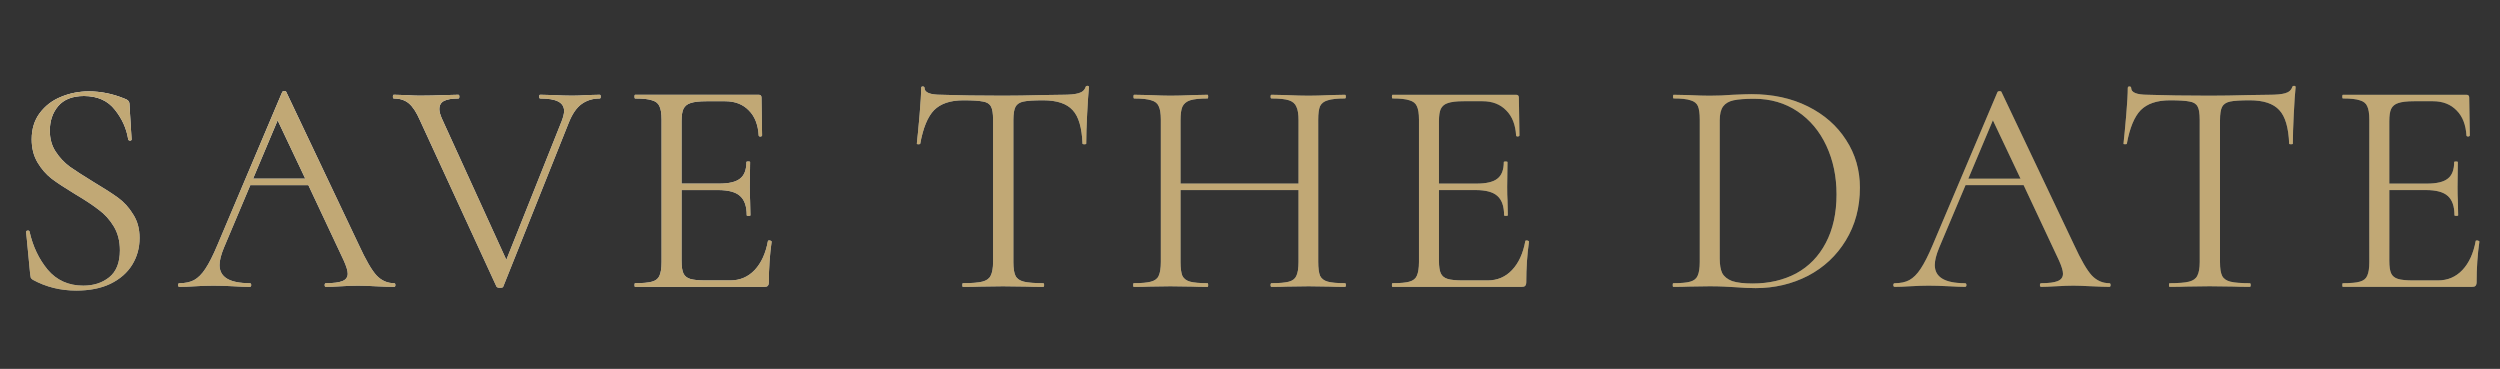 <?xml version="1.0" encoding="UTF-8"?> <svg xmlns="http://www.w3.org/2000/svg" width="122" height="18" viewBox="0 0 122 18" fill="none"><rect x="0" y="0" width="122" height="18" fill="#333333" stroke="none"/> <path d="M2.431 6.38C2.431 6.77 2.526 7.11 2.716 7.4C2.906 7.69 3.136 7.935 3.406 8.135C3.676 8.325 4.056 8.57 4.546 8.87C5.066 9.18 5.471 9.44 5.761 9.65C6.051 9.86 6.296 10.13 6.496 10.46C6.706 10.78 6.811 11.165 6.811 11.615C6.811 12.095 6.691 12.53 6.451 12.92C6.211 13.31 5.856 13.62 5.386 13.85C4.926 14.07 4.371 14.18 3.721 14.18C2.951 14.18 2.246 14.005 1.606 13.655C1.556 13.625 1.521 13.59 1.501 13.55C1.491 13.51 1.481 13.45 1.471 13.37L1.276 11.33C1.266 11.29 1.286 11.265 1.336 11.255C1.396 11.245 1.431 11.26 1.441 11.3C1.601 12.02 1.896 12.64 2.326 13.16C2.766 13.68 3.346 13.94 4.066 13.94C4.566 13.94 4.986 13.805 5.326 13.535C5.676 13.255 5.851 12.815 5.851 12.215C5.851 11.765 5.751 11.375 5.551 11.045C5.351 10.715 5.106 10.445 4.816 10.235C4.536 10.015 4.151 9.76 3.661 9.47C3.181 9.18 2.801 8.93 2.521 8.72C2.251 8.51 2.021 8.245 1.831 7.925C1.641 7.605 1.546 7.23 1.546 6.8C1.546 6.3 1.676 5.875 1.936 5.525C2.206 5.165 2.551 4.9 2.971 4.73C3.401 4.55 3.856 4.46 4.336 4.46C4.926 4.46 5.511 4.58 6.091 4.82C6.241 4.87 6.316 4.955 6.316 5.075L6.421 6.8C6.421 6.84 6.396 6.86 6.346 6.86C6.296 6.86 6.266 6.84 6.256 6.8C6.176 6.28 5.961 5.8 5.611 5.36C5.261 4.91 4.756 4.685 4.096 4.685C3.536 4.685 3.116 4.85 2.836 5.18C2.566 5.5 2.431 5.9 2.431 6.38ZM19.234 13.82C19.274 13.82 19.294 13.85 19.294 13.91C19.294 13.97 19.274 14 19.234 14C19.044 14 18.749 13.99 18.349 13.97C17.949 13.95 17.659 13.94 17.479 13.94C17.259 13.94 16.979 13.95 16.639 13.97C16.319 13.99 16.074 14 15.904 14C15.864 14 15.844 13.97 15.844 13.91C15.844 13.85 15.864 13.82 15.904 13.82C16.274 13.82 16.544 13.785 16.714 13.715C16.884 13.645 16.969 13.525 16.969 13.355C16.969 13.215 16.904 13 16.774 12.71L15.049 9.035H12.214L10.924 12.095C10.784 12.435 10.714 12.715 10.714 12.935C10.714 13.525 11.204 13.82 12.184 13.82C12.234 13.82 12.259 13.85 12.259 13.91C12.259 13.97 12.234 14 12.184 14C12.004 14 11.744 13.99 11.404 13.97C11.024 13.95 10.694 13.94 10.414 13.94C10.154 13.94 9.854 13.95 9.514 13.97C9.214 13.99 8.964 14 8.764 14C8.714 14 8.689 13.97 8.689 13.91C8.689 13.85 8.714 13.82 8.764 13.82C9.044 13.82 9.279 13.77 9.469 13.67C9.669 13.56 9.854 13.375 10.024 13.115C10.204 12.845 10.399 12.46 10.609 11.96L13.774 4.49C13.794 4.46 13.829 4.445 13.879 4.445C13.929 4.445 13.959 4.46 13.969 4.49L17.509 11.945C17.849 12.685 18.139 13.185 18.379 13.445C18.619 13.695 18.904 13.82 19.234 13.82ZM12.349 8.72H14.899L13.549 5.87L12.349 8.72ZM29.269 4.625C29.299 4.625 29.314 4.655 29.314 4.715C29.314 4.775 29.299 4.805 29.269 4.805C28.929 4.805 28.634 4.895 28.384 5.075C28.134 5.255 27.924 5.56 27.754 5.99L24.559 13.985C24.549 14.025 24.494 14.045 24.394 14.045C24.314 14.045 24.259 14.025 24.229 13.985L20.494 5.87C20.324 5.48 20.144 5.205 19.954 5.045C19.764 4.885 19.519 4.805 19.219 4.805C19.189 4.805 19.174 4.775 19.174 4.715C19.174 4.655 19.189 4.625 19.219 4.625L19.789 4.64C20.069 4.66 20.294 4.67 20.464 4.67C20.864 4.67 21.294 4.66 21.754 4.64L22.369 4.625C22.399 4.625 22.414 4.655 22.414 4.715C22.414 4.775 22.399 4.805 22.369 4.805C22.059 4.805 21.824 4.845 21.664 4.925C21.514 5.005 21.439 5.14 21.439 5.33C21.439 5.45 21.484 5.61 21.574 5.81L24.709 12.68L27.409 5.915C27.489 5.705 27.529 5.54 27.529 5.42C27.529 5.21 27.434 5.055 27.244 4.955C27.054 4.855 26.759 4.805 26.359 4.805C26.329 4.805 26.314 4.775 26.314 4.715C26.314 4.655 26.329 4.625 26.359 4.625L27.004 4.64C27.344 4.66 27.654 4.67 27.934 4.67C28.144 4.67 28.379 4.66 28.639 4.64L29.269 4.625ZM37.475 11.765C37.475 11.745 37.495 11.735 37.535 11.735C37.565 11.735 37.59 11.74 37.61 11.75C37.64 11.76 37.655 11.775 37.655 11.795C37.565 12.425 37.52 13.085 37.52 13.775C37.52 13.855 37.5 13.915 37.46 13.955C37.43 13.985 37.37 14 37.28 14H30.995C30.975 14 30.965 13.97 30.965 13.91C30.965 13.85 30.975 13.82 30.995 13.82C31.375 13.82 31.65 13.795 31.82 13.745C32 13.695 32.12 13.6 32.18 13.46C32.25 13.31 32.285 13.085 32.285 12.785V5.84C32.285 5.54 32.25 5.32 32.18 5.18C32.12 5.04 32 4.945 31.82 4.895C31.65 4.835 31.375 4.805 30.995 4.805C30.975 4.805 30.965 4.775 30.965 4.715C30.965 4.655 30.975 4.625 30.995 4.625H37.025C37.115 4.625 37.16 4.67 37.16 4.76L37.19 6.605C37.19 6.635 37.165 6.655 37.115 6.665C37.065 6.665 37.035 6.65 37.025 6.62C36.995 6.09 36.835 5.68 36.545 5.39C36.255 5.09 35.87 4.94 35.39 4.94H34.475C34.125 4.94 33.865 4.97 33.695 5.03C33.535 5.08 33.42 5.175 33.35 5.315C33.29 5.445 33.26 5.645 33.26 5.915V8.96H35.09C35.57 8.96 35.91 8.88 36.11 8.72C36.32 8.56 36.425 8.29 36.425 7.91C36.425 7.89 36.455 7.88 36.515 7.88C36.575 7.88 36.605 7.89 36.605 7.91L36.59 9.125C36.59 9.415 36.595 9.635 36.605 9.785L36.62 10.505C36.62 10.525 36.59 10.535 36.53 10.535C36.47 10.535 36.44 10.525 36.44 10.505C36.44 10.065 36.33 9.75 36.11 9.56C35.9 9.37 35.545 9.275 35.045 9.275H33.26V12.725C33.26 13.005 33.29 13.21 33.35 13.34C33.41 13.47 33.52 13.56 33.68 13.61C33.84 13.66 34.09 13.685 34.43 13.685H35.63C36.11 13.685 36.51 13.515 36.83 13.175C37.15 12.835 37.365 12.365 37.475 11.765ZM47.007 4.895C46.377 4.895 45.902 5.055 45.582 5.375C45.272 5.695 45.047 6.24 44.907 7.01C44.907 7.03 44.877 7.04 44.817 7.04C44.767 7.04 44.742 7.03 44.742 7.01C44.782 6.65 44.827 6.18 44.877 5.6C44.927 5.02 44.952 4.585 44.952 4.295C44.952 4.245 44.977 4.22 45.027 4.22C45.087 4.22 45.117 4.245 45.117 4.295C45.117 4.515 45.387 4.625 45.927 4.625C46.777 4.655 47.782 4.67 48.942 4.67C49.532 4.67 50.157 4.66 50.817 4.64L51.837 4.625C52.197 4.625 52.462 4.6 52.632 4.55C52.812 4.5 52.927 4.4 52.977 4.25C52.987 4.21 53.017 4.19 53.067 4.19C53.117 4.19 53.142 4.21 53.142 4.25C53.112 4.54 53.082 4.98 53.052 5.57C53.022 6.16 53.007 6.64 53.007 7.01C53.007 7.03 52.977 7.04 52.917 7.04C52.857 7.04 52.827 7.03 52.827 7.01C52.797 6.23 52.637 5.685 52.347 5.375C52.057 5.055 51.577 4.895 50.907 4.895C50.457 4.895 50.137 4.915 49.947 4.955C49.757 4.995 49.627 5.08 49.557 5.21C49.487 5.34 49.452 5.56 49.452 5.87V12.785C49.452 13.095 49.487 13.32 49.557 13.46C49.627 13.6 49.762 13.695 49.962 13.745C50.162 13.795 50.477 13.82 50.907 13.82C50.937 13.82 50.952 13.85 50.952 13.91C50.952 13.97 50.937 14 50.907 14C50.577 14 50.312 13.995 50.112 13.985L48.942 13.97L47.817 13.985C47.617 13.995 47.342 14 46.992 14C46.972 14 46.962 13.97 46.962 13.91C46.962 13.85 46.972 13.82 46.992 13.82C47.422 13.82 47.737 13.795 47.937 13.745C48.137 13.695 48.272 13.6 48.342 13.46C48.422 13.31 48.462 13.085 48.462 12.785V5.84C48.462 5.53 48.427 5.315 48.357 5.195C48.287 5.065 48.157 4.985 47.967 4.955C47.777 4.915 47.457 4.895 47.007 4.895ZM65.634 13.82C65.664 13.82 65.679 13.85 65.679 13.91C65.679 13.97 65.664 14 65.634 14C65.324 14 65.079 13.995 64.899 13.985L63.864 13.97L62.769 13.985C62.589 13.995 62.349 14 62.049 14C62.019 14 62.004 13.97 62.004 13.91C62.004 13.85 62.019 13.82 62.049 13.82C62.439 13.82 62.724 13.795 62.904 13.745C63.084 13.695 63.204 13.6 63.264 13.46C63.334 13.31 63.369 13.085 63.369 12.785V9.275H57.609V12.785C57.609 13.085 57.639 13.31 57.699 13.46C57.769 13.6 57.894 13.695 58.074 13.745C58.254 13.795 58.539 13.82 58.929 13.82C58.949 13.82 58.959 13.85 58.959 13.91C58.959 13.97 58.949 14 58.929 14C58.619 14 58.374 13.995 58.194 13.985L57.114 13.97L56.079 13.985C55.899 13.995 55.649 14 55.329 14C55.309 14 55.299 13.97 55.299 13.91C55.299 13.85 55.309 13.82 55.329 13.82C55.709 13.82 55.989 13.795 56.169 13.745C56.359 13.695 56.484 13.6 56.544 13.46C56.614 13.31 56.649 13.085 56.649 12.785V5.84C56.649 5.54 56.614 5.32 56.544 5.18C56.484 5.04 56.364 4.945 56.184 4.895C56.004 4.835 55.724 4.805 55.344 4.805C55.324 4.805 55.314 4.775 55.314 4.715C55.314 4.655 55.324 4.625 55.344 4.625L56.109 4.64C56.529 4.66 56.864 4.67 57.114 4.67C57.404 4.67 57.769 4.66 58.209 4.64L58.929 4.625C58.949 4.625 58.959 4.655 58.959 4.715C58.959 4.775 58.949 4.805 58.929 4.805C58.549 4.805 58.264 4.835 58.074 4.895C57.894 4.955 57.769 5.06 57.699 5.21C57.639 5.35 57.609 5.57 57.609 5.87V8.96H63.369V5.87C63.369 5.57 63.334 5.35 63.264 5.21C63.204 5.06 63.084 4.955 62.904 4.895C62.724 4.835 62.439 4.805 62.049 4.805C62.019 4.805 62.004 4.775 62.004 4.715C62.004 4.655 62.019 4.625 62.049 4.625L62.769 4.64C63.209 4.66 63.574 4.67 63.864 4.67C64.134 4.67 64.479 4.66 64.899 4.64L65.634 4.625C65.664 4.625 65.679 4.655 65.679 4.715C65.679 4.775 65.664 4.805 65.634 4.805C65.254 4.805 64.974 4.835 64.794 4.895C64.614 4.945 64.489 5.04 64.419 5.18C64.359 5.32 64.329 5.54 64.329 5.84V12.785C64.329 13.085 64.359 13.31 64.419 13.46C64.489 13.6 64.614 13.695 64.794 13.745C64.974 13.795 65.254 13.82 65.634 13.82ZM74.436 11.765C74.436 11.745 74.456 11.735 74.496 11.735C74.525 11.735 74.55 11.74 74.57 11.75C74.6 11.76 74.615 11.775 74.615 11.795C74.525 12.425 74.481 13.085 74.481 13.775C74.481 13.855 74.46 13.915 74.421 13.955C74.391 13.985 74.331 14 74.24 14H67.956C67.936 14 67.925 13.97 67.925 13.91C67.925 13.85 67.936 13.82 67.956 13.82C68.335 13.82 68.611 13.795 68.781 13.745C68.96 13.695 69.081 13.6 69.141 13.46C69.21 13.31 69.246 13.085 69.246 12.785V5.84C69.246 5.54 69.21 5.32 69.141 5.18C69.081 5.04 68.96 4.945 68.781 4.895C68.611 4.835 68.335 4.805 67.956 4.805C67.936 4.805 67.925 4.775 67.925 4.715C67.925 4.655 67.936 4.625 67.956 4.625H73.986C74.076 4.625 74.121 4.67 74.121 4.76L74.15 6.605C74.15 6.635 74.126 6.655 74.076 6.665C74.025 6.665 73.996 6.65 73.986 6.62C73.956 6.09 73.796 5.68 73.505 5.39C73.216 5.09 72.831 4.94 72.35 4.94H71.436C71.085 4.94 70.826 4.97 70.656 5.03C70.496 5.08 70.38 5.175 70.311 5.315C70.251 5.445 70.221 5.645 70.221 5.915V8.96H72.05C72.531 8.96 72.871 8.88 73.07 8.72C73.281 8.56 73.385 8.29 73.385 7.91C73.385 7.89 73.415 7.88 73.475 7.88C73.535 7.88 73.566 7.89 73.566 7.91L73.55 9.125C73.55 9.415 73.555 9.635 73.566 9.785L73.581 10.505C73.581 10.525 73.55 10.535 73.49 10.535C73.43 10.535 73.4 10.525 73.4 10.505C73.4 10.065 73.29 9.75 73.07 9.56C72.861 9.37 72.505 9.275 72.005 9.275H70.221V12.725C70.221 13.005 70.251 13.21 70.311 13.34C70.371 13.47 70.481 13.56 70.641 13.61C70.8 13.66 71.05 13.685 71.391 13.685H72.591C73.07 13.685 73.471 13.515 73.79 13.175C74.111 12.835 74.326 12.365 74.436 11.765ZM85.678 14.06C85.388 14.06 85.053 14.045 84.673 14.015C84.533 14.005 84.353 13.995 84.133 13.985C83.923 13.975 83.688 13.97 83.428 13.97L82.408 13.985C82.228 13.995 81.978 14 81.658 14C81.638 14 81.628 13.97 81.628 13.91C81.628 13.85 81.638 13.82 81.658 13.82C82.038 13.82 82.313 13.795 82.483 13.745C82.663 13.695 82.783 13.6 82.843 13.46C82.913 13.31 82.948 13.085 82.948 12.785V5.84C82.948 5.54 82.918 5.32 82.858 5.18C82.798 5.04 82.678 4.945 82.498 4.895C82.328 4.835 82.053 4.805 81.673 4.805C81.653 4.805 81.643 4.775 81.643 4.715C81.643 4.655 81.653 4.625 81.673 4.625L82.423 4.64C82.843 4.66 83.178 4.67 83.428 4.67C83.808 4.67 84.183 4.655 84.553 4.625C84.993 4.605 85.298 4.595 85.468 4.595C86.508 4.595 87.428 4.795 88.228 5.195C89.028 5.595 89.648 6.14 90.088 6.83C90.538 7.52 90.763 8.295 90.763 9.155C90.763 10.125 90.533 10.985 90.073 11.735C89.623 12.475 89.008 13.05 88.228 13.46C87.448 13.86 86.598 14.06 85.678 14.06ZM85.528 13.835C86.328 13.835 87.038 13.67 87.658 13.34C88.278 13 88.758 12.505 89.098 11.855C89.448 11.195 89.623 10.405 89.623 9.485C89.623 8.615 89.458 7.825 89.128 7.115C88.798 6.405 88.328 5.845 87.718 5.435C87.108 5.025 86.403 4.82 85.603 4.82C85.173 4.82 84.838 4.845 84.598 4.895C84.368 4.945 84.198 5.045 84.088 5.195C83.978 5.345 83.923 5.57 83.923 5.87V12.62C83.923 12.92 83.963 13.155 84.043 13.325C84.133 13.495 84.293 13.625 84.523 13.715C84.763 13.795 85.098 13.835 85.528 13.835ZM102.938 13.82C102.978 13.82 102.998 13.85 102.998 13.91C102.998 13.97 102.978 14 102.938 14C102.748 14 102.453 13.99 102.053 13.97C101.653 13.95 101.363 13.94 101.183 13.94C100.963 13.94 100.683 13.95 100.343 13.97C100.023 13.99 99.778 14 99.608 14C99.568 14 99.548 13.97 99.548 13.91C99.548 13.85 99.568 13.82 99.608 13.82C99.978 13.82 100.248 13.785 100.418 13.715C100.588 13.645 100.673 13.525 100.673 13.355C100.673 13.215 100.608 13 100.478 12.71L98.753 9.035H95.918L94.628 12.095C94.488 12.435 94.418 12.715 94.418 12.935C94.418 13.525 94.908 13.82 95.888 13.82C95.938 13.82 95.963 13.85 95.963 13.91C95.963 13.97 95.938 14 95.888 14C95.708 14 95.448 13.99 95.108 13.97C94.728 13.95 94.398 13.94 94.118 13.94C93.858 13.94 93.558 13.95 93.218 13.97C92.918 13.99 92.668 14 92.468 14C92.418 14 92.393 13.97 92.393 13.91C92.393 13.85 92.418 13.82 92.468 13.82C92.748 13.82 92.983 13.77 93.173 13.67C93.373 13.56 93.558 13.375 93.728 13.115C93.908 12.845 94.103 12.46 94.313 11.96L97.478 4.49C97.498 4.46 97.533 4.445 97.583 4.445C97.633 4.445 97.663 4.46 97.673 4.49L101.213 11.945C101.553 12.685 101.843 13.185 102.083 13.445C102.323 13.695 102.608 13.82 102.938 13.82ZM96.053 8.72H98.603L97.253 5.87L96.053 8.72ZM105.891 4.895C105.261 4.895 104.786 5.055 104.466 5.375C104.156 5.695 103.931 6.24 103.791 7.01C103.791 7.03 103.761 7.04 103.701 7.04C103.651 7.04 103.626 7.03 103.626 7.01C103.666 6.65 103.711 6.18 103.761 5.6C103.811 5.02 103.836 4.585 103.836 4.295C103.836 4.245 103.861 4.22 103.911 4.22C103.971 4.22 104.001 4.245 104.001 4.295C104.001 4.515 104.271 4.625 104.811 4.625C105.661 4.655 106.666 4.67 107.826 4.67C108.416 4.67 109.041 4.66 109.701 4.64L110.721 4.625C111.081 4.625 111.346 4.6 111.516 4.55C111.696 4.5 111.811 4.4 111.861 4.25C111.871 4.21 111.901 4.19 111.951 4.19C112.001 4.19 112.026 4.21 112.026 4.25C111.996 4.54 111.966 4.98 111.936 5.57C111.906 6.16 111.891 6.64 111.891 7.01C111.891 7.03 111.861 7.04 111.801 7.04C111.741 7.04 111.711 7.03 111.711 7.01C111.681 6.23 111.521 5.685 111.231 5.375C110.941 5.055 110.461 4.895 109.791 4.895C109.341 4.895 109.021 4.915 108.831 4.955C108.641 4.995 108.511 5.08 108.441 5.21C108.371 5.34 108.336 5.56 108.336 5.87V12.785C108.336 13.095 108.371 13.32 108.441 13.46C108.511 13.6 108.646 13.695 108.846 13.745C109.046 13.795 109.361 13.82 109.791 13.82C109.821 13.82 109.836 13.85 109.836 13.91C109.836 13.97 109.821 14 109.791 14C109.461 14 109.196 13.995 108.996 13.985L107.826 13.97L106.701 13.985C106.501 13.995 106.226 14 105.876 14C105.856 14 105.846 13.97 105.846 13.91C105.846 13.85 105.856 13.82 105.876 13.82C106.306 13.82 106.621 13.795 106.821 13.745C107.021 13.695 107.156 13.6 107.226 13.46C107.306 13.31 107.346 13.085 107.346 12.785V5.84C107.346 5.53 107.311 5.315 107.241 5.195C107.171 5.065 107.041 4.985 106.851 4.955C106.661 4.915 106.341 4.895 105.891 4.895ZM120.813 11.765C120.813 11.745 120.833 11.735 120.873 11.735C120.903 11.735 120.928 11.74 120.948 11.75C120.978 11.76 120.993 11.775 120.993 11.795C120.903 12.425 120.858 13.085 120.858 13.775C120.858 13.855 120.838 13.915 120.798 13.955C120.768 13.985 120.708 14 120.618 14H114.333C114.313 14 114.303 13.97 114.303 13.91C114.303 13.85 114.313 13.82 114.333 13.82C114.713 13.82 114.988 13.795 115.158 13.745C115.338 13.695 115.458 13.6 115.518 13.46C115.588 13.31 115.623 13.085 115.623 12.785V5.84C115.623 5.54 115.588 5.32 115.518 5.18C115.458 5.04 115.338 4.945 115.158 4.895C114.988 4.835 114.713 4.805 114.333 4.805C114.313 4.805 114.303 4.775 114.303 4.715C114.303 4.655 114.313 4.625 114.333 4.625H120.363C120.453 4.625 120.498 4.67 120.498 4.76L120.528 6.605C120.528 6.635 120.503 6.655 120.453 6.665C120.403 6.665 120.373 6.65 120.363 6.62C120.333 6.09 120.173 5.68 119.883 5.39C119.593 5.09 119.208 4.94 118.728 4.94H117.813C117.463 4.94 117.203 4.97 117.033 5.03C116.873 5.08 116.758 5.175 116.688 5.315C116.628 5.445 116.598 5.645 116.598 5.915V8.96H118.428C118.908 8.96 119.248 8.88 119.448 8.72C119.658 8.56 119.763 8.29 119.763 7.91C119.763 7.89 119.793 7.88 119.853 7.88C119.913 7.88 119.943 7.89 119.943 7.91L119.928 9.125C119.928 9.415 119.933 9.635 119.943 9.785L119.958 10.505C119.958 10.525 119.928 10.535 119.868 10.535C119.808 10.535 119.778 10.525 119.778 10.505C119.778 10.065 119.668 9.75 119.448 9.56C119.238 9.37 118.883 9.275 118.383 9.275H116.598V12.725C116.598 13.005 116.628 13.21 116.688 13.34C116.748 13.47 116.858 13.56 117.018 13.61C117.178 13.66 117.428 13.685 117.768 13.685H118.968C119.448 13.685 119.848 13.515 120.168 13.175C120.488 12.835 120.703 12.365 120.813 11.765Z" fill="url(#paint0_linear_425_352)"></path> <path d="M2.431 6.38C2.431 6.77 2.526 7.11 2.716 7.4C2.906 7.69 3.136 7.935 3.406 8.135C3.676 8.325 4.056 8.57 4.546 8.87C5.066 9.18 5.471 9.44 5.761 9.65C6.051 9.86 6.296 10.13 6.496 10.46C6.706 10.78 6.811 11.165 6.811 11.615C6.811 12.095 6.691 12.53 6.451 12.92C6.211 13.31 5.856 13.62 5.386 13.85C4.926 14.07 4.371 14.18 3.721 14.18C2.951 14.18 2.246 14.005 1.606 13.655C1.556 13.625 1.521 13.59 1.501 13.55C1.491 13.51 1.481 13.45 1.471 13.37L1.276 11.33C1.266 11.29 1.286 11.265 1.336 11.255C1.396 11.245 1.431 11.26 1.441 11.3C1.601 12.02 1.896 12.64 2.326 13.16C2.766 13.68 3.346 13.94 4.066 13.94C4.566 13.94 4.986 13.805 5.326 13.535C5.676 13.255 5.851 12.815 5.851 12.215C5.851 11.765 5.751 11.375 5.551 11.045C5.351 10.715 5.106 10.445 4.816 10.235C4.536 10.015 4.151 9.76 3.661 9.47C3.181 9.18 2.801 8.93 2.521 8.72C2.251 8.51 2.021 8.245 1.831 7.925C1.641 7.605 1.546 7.23 1.546 6.8C1.546 6.3 1.676 5.875 1.936 5.525C2.206 5.165 2.551 4.9 2.971 4.73C3.401 4.55 3.856 4.46 4.336 4.46C4.926 4.46 5.511 4.58 6.091 4.82C6.241 4.87 6.316 4.955 6.316 5.075L6.421 6.8C6.421 6.84 6.396 6.86 6.346 6.86C6.296 6.86 6.266 6.84 6.256 6.8C6.176 6.28 5.961 5.8 5.611 5.36C5.261 4.91 4.756 4.685 4.096 4.685C3.536 4.685 3.116 4.85 2.836 5.18C2.566 5.5 2.431 5.9 2.431 6.38ZM19.234 13.82C19.274 13.82 19.294 13.85 19.294 13.91C19.294 13.97 19.274 14 19.234 14C19.044 14 18.749 13.99 18.349 13.97C17.949 13.95 17.659 13.94 17.479 13.94C17.259 13.94 16.979 13.95 16.639 13.97C16.319 13.99 16.074 14 15.904 14C15.864 14 15.844 13.97 15.844 13.91C15.844 13.85 15.864 13.82 15.904 13.82C16.274 13.82 16.544 13.785 16.714 13.715C16.884 13.645 16.969 13.525 16.969 13.355C16.969 13.215 16.904 13 16.774 12.71L15.049 9.035H12.214L10.924 12.095C10.784 12.435 10.714 12.715 10.714 12.935C10.714 13.525 11.204 13.82 12.184 13.82C12.234 13.82 12.259 13.85 12.259 13.91C12.259 13.97 12.234 14 12.184 14C12.004 14 11.744 13.99 11.404 13.97C11.024 13.95 10.694 13.94 10.414 13.94C10.154 13.94 9.854 13.95 9.514 13.97C9.214 13.99 8.964 14 8.764 14C8.714 14 8.689 13.97 8.689 13.91C8.689 13.85 8.714 13.82 8.764 13.82C9.044 13.82 9.279 13.77 9.469 13.67C9.669 13.56 9.854 13.375 10.024 13.115C10.204 12.845 10.399 12.46 10.609 11.96L13.774 4.49C13.794 4.46 13.829 4.445 13.879 4.445C13.929 4.445 13.959 4.46 13.969 4.49L17.509 11.945C17.849 12.685 18.139 13.185 18.379 13.445C18.619 13.695 18.904 13.82 19.234 13.82ZM12.349 8.72H14.899L13.549 5.87L12.349 8.72ZM29.269 4.625C29.299 4.625 29.314 4.655 29.314 4.715C29.314 4.775 29.299 4.805 29.269 4.805C28.929 4.805 28.634 4.895 28.384 5.075C28.134 5.255 27.924 5.56 27.754 5.99L24.559 13.985C24.549 14.025 24.494 14.045 24.394 14.045C24.314 14.045 24.259 14.025 24.229 13.985L20.494 5.87C20.324 5.48 20.144 5.205 19.954 5.045C19.764 4.885 19.519 4.805 19.219 4.805C19.189 4.805 19.174 4.775 19.174 4.715C19.174 4.655 19.189 4.625 19.219 4.625L19.789 4.64C20.069 4.66 20.294 4.67 20.464 4.67C20.864 4.67 21.294 4.66 21.754 4.64L22.369 4.625C22.399 4.625 22.414 4.655 22.414 4.715C22.414 4.775 22.399 4.805 22.369 4.805C22.059 4.805 21.824 4.845 21.664 4.925C21.514 5.005 21.439 5.14 21.439 5.33C21.439 5.45 21.484 5.61 21.574 5.81L24.709 12.68L27.409 5.915C27.489 5.705 27.529 5.54 27.529 5.42C27.529 5.21 27.434 5.055 27.244 4.955C27.054 4.855 26.759 4.805 26.359 4.805C26.329 4.805 26.314 4.775 26.314 4.715C26.314 4.655 26.329 4.625 26.359 4.625L27.004 4.64C27.344 4.66 27.654 4.67 27.934 4.67C28.144 4.67 28.379 4.66 28.639 4.64L29.269 4.625ZM37.475 11.765C37.475 11.745 37.495 11.735 37.535 11.735C37.565 11.735 37.59 11.74 37.61 11.75C37.64 11.76 37.655 11.775 37.655 11.795C37.565 12.425 37.52 13.085 37.52 13.775C37.52 13.855 37.5 13.915 37.46 13.955C37.43 13.985 37.37 14 37.28 14H30.995C30.975 14 30.965 13.97 30.965 13.91C30.965 13.85 30.975 13.82 30.995 13.82C31.375 13.82 31.65 13.795 31.82 13.745C32 13.695 32.12 13.6 32.18 13.46C32.25 13.31 32.285 13.085 32.285 12.785V5.84C32.285 5.54 32.25 5.32 32.18 5.18C32.12 5.04 32 4.945 31.82 4.895C31.65 4.835 31.375 4.805 30.995 4.805C30.975 4.805 30.965 4.775 30.965 4.715C30.965 4.655 30.975 4.625 30.995 4.625H37.025C37.115 4.625 37.16 4.67 37.16 4.76L37.19 6.605C37.19 6.635 37.165 6.655 37.115 6.665C37.065 6.665 37.035 6.65 37.025 6.62C36.995 6.09 36.835 5.68 36.545 5.39C36.255 5.09 35.87 4.94 35.39 4.94H34.475C34.125 4.94 33.865 4.97 33.695 5.03C33.535 5.08 33.42 5.175 33.35 5.315C33.29 5.445 33.26 5.645 33.26 5.915V8.96H35.09C35.57 8.96 35.91 8.88 36.11 8.72C36.32 8.56 36.425 8.29 36.425 7.91C36.425 7.89 36.455 7.88 36.515 7.88C36.575 7.88 36.605 7.89 36.605 7.91L36.59 9.125C36.59 9.415 36.595 9.635 36.605 9.785L36.62 10.505C36.62 10.525 36.59 10.535 36.53 10.535C36.47 10.535 36.44 10.525 36.44 10.505C36.44 10.065 36.33 9.75 36.11 9.56C35.9 9.37 35.545 9.275 35.045 9.275H33.26V12.725C33.26 13.005 33.29 13.21 33.35 13.34C33.41 13.47 33.52 13.56 33.68 13.61C33.84 13.66 34.09 13.685 34.43 13.685H35.63C36.11 13.685 36.51 13.515 36.83 13.175C37.15 12.835 37.365 12.365 37.475 11.765ZM47.007 4.895C46.377 4.895 45.902 5.055 45.582 5.375C45.272 5.695 45.047 6.24 44.907 7.01C44.907 7.03 44.877 7.04 44.817 7.04C44.767 7.04 44.742 7.03 44.742 7.01C44.782 6.65 44.827 6.18 44.877 5.6C44.927 5.02 44.952 4.585 44.952 4.295C44.952 4.245 44.977 4.22 45.027 4.22C45.087 4.22 45.117 4.245 45.117 4.295C45.117 4.515 45.387 4.625 45.927 4.625C46.777 4.655 47.782 4.67 48.942 4.67C49.532 4.67 50.157 4.66 50.817 4.64L51.837 4.625C52.197 4.625 52.462 4.6 52.632 4.55C52.812 4.5 52.927 4.4 52.977 4.25C52.987 4.21 53.017 4.19 53.067 4.19C53.117 4.19 53.142 4.21 53.142 4.25C53.112 4.54 53.082 4.98 53.052 5.57C53.022 6.16 53.007 6.64 53.007 7.01C53.007 7.03 52.977 7.04 52.917 7.04C52.857 7.04 52.827 7.03 52.827 7.01C52.797 6.23 52.637 5.685 52.347 5.375C52.057 5.055 51.577 4.895 50.907 4.895C50.457 4.895 50.137 4.915 49.947 4.955C49.757 4.995 49.627 5.08 49.557 5.21C49.487 5.34 49.452 5.56 49.452 5.87V12.785C49.452 13.095 49.487 13.32 49.557 13.46C49.627 13.6 49.762 13.695 49.962 13.745C50.162 13.795 50.477 13.82 50.907 13.82C50.937 13.82 50.952 13.85 50.952 13.91C50.952 13.97 50.937 14 50.907 14C50.577 14 50.312 13.995 50.112 13.985L48.942 13.97L47.817 13.985C47.617 13.995 47.342 14 46.992 14C46.972 14 46.962 13.97 46.962 13.91C46.962 13.85 46.972 13.82 46.992 13.82C47.422 13.82 47.737 13.795 47.937 13.745C48.137 13.695 48.272 13.6 48.342 13.46C48.422 13.31 48.462 13.085 48.462 12.785V5.84C48.462 5.53 48.427 5.315 48.357 5.195C48.287 5.065 48.157 4.985 47.967 4.955C47.777 4.915 47.457 4.895 47.007 4.895ZM65.634 13.82C65.664 13.82 65.679 13.85 65.679 13.91C65.679 13.97 65.664 14 65.634 14C65.324 14 65.079 13.995 64.899 13.985L63.864 13.97L62.769 13.985C62.589 13.995 62.349 14 62.049 14C62.019 14 62.004 13.97 62.004 13.91C62.004 13.85 62.019 13.82 62.049 13.82C62.439 13.82 62.724 13.795 62.904 13.745C63.084 13.695 63.204 13.6 63.264 13.46C63.334 13.31 63.369 13.085 63.369 12.785V9.275H57.609V12.785C57.609 13.085 57.639 13.31 57.699 13.46C57.769 13.6 57.894 13.695 58.074 13.745C58.254 13.795 58.539 13.82 58.929 13.82C58.949 13.82 58.959 13.85 58.959 13.91C58.959 13.97 58.949 14 58.929 14C58.619 14 58.374 13.995 58.194 13.985L57.114 13.97L56.079 13.985C55.899 13.995 55.649 14 55.329 14C55.309 14 55.299 13.97 55.299 13.91C55.299 13.85 55.309 13.82 55.329 13.82C55.709 13.82 55.989 13.795 56.169 13.745C56.359 13.695 56.484 13.6 56.544 13.46C56.614 13.31 56.649 13.085 56.649 12.785V5.84C56.649 5.54 56.614 5.32 56.544 5.18C56.484 5.04 56.364 4.945 56.184 4.895C56.004 4.835 55.724 4.805 55.344 4.805C55.324 4.805 55.314 4.775 55.314 4.715C55.314 4.655 55.324 4.625 55.344 4.625L56.109 4.64C56.529 4.66 56.864 4.67 57.114 4.67C57.404 4.67 57.769 4.66 58.209 4.64L58.929 4.625C58.949 4.625 58.959 4.655 58.959 4.715C58.959 4.775 58.949 4.805 58.929 4.805C58.549 4.805 58.264 4.835 58.074 4.895C57.894 4.955 57.769 5.06 57.699 5.21C57.639 5.35 57.609 5.57 57.609 5.87V8.96H63.369V5.87C63.369 5.57 63.334 5.35 63.264 5.21C63.204 5.06 63.084 4.955 62.904 4.895C62.724 4.835 62.439 4.805 62.049 4.805C62.019 4.805 62.004 4.775 62.004 4.715C62.004 4.655 62.019 4.625 62.049 4.625L62.769 4.64C63.209 4.66 63.574 4.67 63.864 4.67C64.134 4.67 64.479 4.66 64.899 4.64L65.634 4.625C65.664 4.625 65.679 4.655 65.679 4.715C65.679 4.775 65.664 4.805 65.634 4.805C65.254 4.805 64.974 4.835 64.794 4.895C64.614 4.945 64.489 5.04 64.419 5.18C64.359 5.32 64.329 5.54 64.329 5.84V12.785C64.329 13.085 64.359 13.31 64.419 13.46C64.489 13.6 64.614 13.695 64.794 13.745C64.974 13.795 65.254 13.82 65.634 13.82ZM74.436 11.765C74.436 11.745 74.456 11.735 74.496 11.735C74.525 11.735 74.55 11.74 74.57 11.75C74.6 11.76 74.615 11.775 74.615 11.795C74.525 12.425 74.481 13.085 74.481 13.775C74.481 13.855 74.46 13.915 74.421 13.955C74.391 13.985 74.331 14 74.24 14H67.956C67.936 14 67.925 13.97 67.925 13.91C67.925 13.85 67.936 13.82 67.956 13.82C68.335 13.82 68.611 13.795 68.781 13.745C68.96 13.695 69.081 13.6 69.141 13.46C69.21 13.31 69.246 13.085 69.246 12.785V5.84C69.246 5.54 69.21 5.32 69.141 5.18C69.081 5.04 68.96 4.945 68.781 4.895C68.611 4.835 68.335 4.805 67.956 4.805C67.936 4.805 67.925 4.775 67.925 4.715C67.925 4.655 67.936 4.625 67.956 4.625H73.986C74.076 4.625 74.121 4.67 74.121 4.76L74.15 6.605C74.15 6.635 74.126 6.655 74.076 6.665C74.025 6.665 73.996 6.65 73.986 6.62C73.956 6.09 73.796 5.68 73.505 5.39C73.216 5.09 72.831 4.94 72.35 4.94H71.436C71.085 4.94 70.826 4.97 70.656 5.03C70.496 5.08 70.38 5.175 70.311 5.315C70.251 5.445 70.221 5.645 70.221 5.915V8.96H72.05C72.531 8.96 72.871 8.88 73.07 8.72C73.281 8.56 73.385 8.29 73.385 7.91C73.385 7.89 73.415 7.88 73.475 7.88C73.535 7.88 73.566 7.89 73.566 7.91L73.55 9.125C73.55 9.415 73.555 9.635 73.566 9.785L73.581 10.505C73.581 10.525 73.55 10.535 73.49 10.535C73.43 10.535 73.4 10.525 73.4 10.505C73.4 10.065 73.29 9.75 73.07 9.56C72.861 9.37 72.505 9.275 72.005 9.275H70.221V12.725C70.221 13.005 70.251 13.21 70.311 13.34C70.371 13.47 70.481 13.56 70.641 13.61C70.8 13.66 71.05 13.685 71.391 13.685H72.591C73.07 13.685 73.471 13.515 73.79 13.175C74.111 12.835 74.326 12.365 74.436 11.765ZM85.678 14.06C85.388 14.06 85.053 14.045 84.673 14.015C84.533 14.005 84.353 13.995 84.133 13.985C83.923 13.975 83.688 13.97 83.428 13.97L82.408 13.985C82.228 13.995 81.978 14 81.658 14C81.638 14 81.628 13.97 81.628 13.91C81.628 13.85 81.638 13.82 81.658 13.82C82.038 13.82 82.313 13.795 82.483 13.745C82.663 13.695 82.783 13.6 82.843 13.46C82.913 13.31 82.948 13.085 82.948 12.785V5.84C82.948 5.54 82.918 5.32 82.858 5.18C82.798 5.04 82.678 4.945 82.498 4.895C82.328 4.835 82.053 4.805 81.673 4.805C81.653 4.805 81.643 4.775 81.643 4.715C81.643 4.655 81.653 4.625 81.673 4.625L82.423 4.64C82.843 4.66 83.178 4.67 83.428 4.67C83.808 4.67 84.183 4.655 84.553 4.625C84.993 4.605 85.298 4.595 85.468 4.595C86.508 4.595 87.428 4.795 88.228 5.195C89.028 5.595 89.648 6.14 90.088 6.83C90.538 7.52 90.763 8.295 90.763 9.155C90.763 10.125 90.533 10.985 90.073 11.735C89.623 12.475 89.008 13.05 88.228 13.46C87.448 13.86 86.598 14.06 85.678 14.06ZM85.528 13.835C86.328 13.835 87.038 13.67 87.658 13.34C88.278 13 88.758 12.505 89.098 11.855C89.448 11.195 89.623 10.405 89.623 9.485C89.623 8.615 89.458 7.825 89.128 7.115C88.798 6.405 88.328 5.845 87.718 5.435C87.108 5.025 86.403 4.82 85.603 4.82C85.173 4.82 84.838 4.845 84.598 4.895C84.368 4.945 84.198 5.045 84.088 5.195C83.978 5.345 83.923 5.57 83.923 5.87V12.62C83.923 12.92 83.963 13.155 84.043 13.325C84.133 13.495 84.293 13.625 84.523 13.715C84.763 13.795 85.098 13.835 85.528 13.835ZM102.938 13.82C102.978 13.82 102.998 13.85 102.998 13.91C102.998 13.97 102.978 14 102.938 14C102.748 14 102.453 13.99 102.053 13.97C101.653 13.95 101.363 13.94 101.183 13.94C100.963 13.94 100.683 13.95 100.343 13.97C100.023 13.99 99.778 14 99.608 14C99.568 14 99.548 13.97 99.548 13.91C99.548 13.85 99.568 13.82 99.608 13.82C99.978 13.82 100.248 13.785 100.418 13.715C100.588 13.645 100.673 13.525 100.673 13.355C100.673 13.215 100.608 13 100.478 12.71L98.753 9.035H95.918L94.628 12.095C94.488 12.435 94.418 12.715 94.418 12.935C94.418 13.525 94.908 13.82 95.888 13.82C95.938 13.82 95.963 13.85 95.963 13.91C95.963 13.97 95.938 14 95.888 14C95.708 14 95.448 13.99 95.108 13.97C94.728 13.95 94.398 13.94 94.118 13.94C93.858 13.94 93.558 13.95 93.218 13.97C92.918 13.99 92.668 14 92.468 14C92.418 14 92.393 13.97 92.393 13.91C92.393 13.85 92.418 13.82 92.468 13.82C92.748 13.82 92.983 13.77 93.173 13.67C93.373 13.56 93.558 13.375 93.728 13.115C93.908 12.845 94.103 12.46 94.313 11.96L97.478 4.49C97.498 4.46 97.533 4.445 97.583 4.445C97.633 4.445 97.663 4.46 97.673 4.49L101.213 11.945C101.553 12.685 101.843 13.185 102.083 13.445C102.323 13.695 102.608 13.82 102.938 13.82ZM96.053 8.72H98.603L97.253 5.87L96.053 8.72ZM105.891 4.895C105.261 4.895 104.786 5.055 104.466 5.375C104.156 5.695 103.931 6.24 103.791 7.01C103.791 7.03 103.761 7.04 103.701 7.04C103.651 7.04 103.626 7.03 103.626 7.01C103.666 6.65 103.711 6.18 103.761 5.6C103.811 5.02 103.836 4.585 103.836 4.295C103.836 4.245 103.861 4.22 103.911 4.22C103.971 4.22 104.001 4.245 104.001 4.295C104.001 4.515 104.271 4.625 104.811 4.625C105.661 4.655 106.666 4.67 107.826 4.67C108.416 4.67 109.041 4.66 109.701 4.64L110.721 4.625C111.081 4.625 111.346 4.6 111.516 4.55C111.696 4.5 111.811 4.4 111.861 4.25C111.871 4.21 111.901 4.19 111.951 4.19C112.001 4.19 112.026 4.21 112.026 4.25C111.996 4.54 111.966 4.98 111.936 5.57C111.906 6.16 111.891 6.64 111.891 7.01C111.891 7.03 111.861 7.04 111.801 7.04C111.741 7.04 111.711 7.03 111.711 7.01C111.681 6.23 111.521 5.685 111.231 5.375C110.941 5.055 110.461 4.895 109.791 4.895C109.341 4.895 109.021 4.915 108.831 4.955C108.641 4.995 108.511 5.08 108.441 5.21C108.371 5.34 108.336 5.56 108.336 5.87V12.785C108.336 13.095 108.371 13.32 108.441 13.46C108.511 13.6 108.646 13.695 108.846 13.745C109.046 13.795 109.361 13.82 109.791 13.82C109.821 13.82 109.836 13.85 109.836 13.91C109.836 13.97 109.821 14 109.791 14C109.461 14 109.196 13.995 108.996 13.985L107.826 13.97L106.701 13.985C106.501 13.995 106.226 14 105.876 14C105.856 14 105.846 13.97 105.846 13.91C105.846 13.85 105.856 13.82 105.876 13.82C106.306 13.82 106.621 13.795 106.821 13.745C107.021 13.695 107.156 13.6 107.226 13.46C107.306 13.31 107.346 13.085 107.346 12.785V5.84C107.346 5.53 107.311 5.315 107.241 5.195C107.171 5.065 107.041 4.985 106.851 4.955C106.661 4.915 106.341 4.895 105.891 4.895ZM120.813 11.765C120.813 11.745 120.833 11.735 120.873 11.735C120.903 11.735 120.928 11.74 120.948 11.75C120.978 11.76 120.993 11.775 120.993 11.795C120.903 12.425 120.858 13.085 120.858 13.775C120.858 13.855 120.838 13.915 120.798 13.955C120.768 13.985 120.708 14 120.618 14H114.333C114.313 14 114.303 13.97 114.303 13.91C114.303 13.85 114.313 13.82 114.333 13.82C114.713 13.82 114.988 13.795 115.158 13.745C115.338 13.695 115.458 13.6 115.518 13.46C115.588 13.31 115.623 13.085 115.623 12.785V5.84C115.623 5.54 115.588 5.32 115.518 5.18C115.458 5.04 115.338 4.945 115.158 4.895C114.988 4.835 114.713 4.805 114.333 4.805C114.313 4.805 114.303 4.775 114.303 4.715C114.303 4.655 114.313 4.625 114.333 4.625H120.363C120.453 4.625 120.498 4.67 120.498 4.76L120.528 6.605C120.528 6.635 120.503 6.655 120.453 6.665C120.403 6.665 120.373 6.65 120.363 6.62C120.333 6.09 120.173 5.68 119.883 5.39C119.593 5.09 119.208 4.94 118.728 4.94H117.813C117.463 4.94 117.203 4.97 117.033 5.03C116.873 5.08 116.758 5.175 116.688 5.315C116.628 5.445 116.598 5.645 116.598 5.915V8.96H118.428C118.908 8.96 119.248 8.88 119.448 8.72C119.658 8.56 119.763 8.29 119.763 7.91C119.763 7.89 119.793 7.88 119.853 7.88C119.913 7.88 119.943 7.89 119.943 7.91L119.928 9.125C119.928 9.415 119.933 9.635 119.943 9.785L119.958 10.505C119.958 10.525 119.928 10.535 119.868 10.535C119.808 10.535 119.778 10.525 119.778 10.505C119.778 10.065 119.668 9.75 119.448 9.56C119.238 9.37 118.883 9.275 118.383 9.275H116.598V12.725C116.598 13.005 116.628 13.21 116.688 13.34C116.748 13.47 116.858 13.56 117.018 13.61C117.178 13.66 117.428 13.685 117.768 13.685H118.968C119.448 13.685 119.848 13.515 120.168 13.175C120.488 12.835 120.703 12.365 120.813 11.765Z" fill="url(#paint1_radial_425_352)" style="mix-blend-mode:overlay"></path> <path d="M2.431 6.38C2.431 6.77 2.526 7.11 2.716 7.4C2.906 7.69 3.136 7.935 3.406 8.135C3.676 8.325 4.056 8.57 4.546 8.87C5.066 9.18 5.471 9.44 5.761 9.65C6.051 9.86 6.296 10.13 6.496 10.46C6.706 10.78 6.811 11.165 6.811 11.615C6.811 12.095 6.691 12.53 6.451 12.92C6.211 13.31 5.856 13.62 5.386 13.85C4.926 14.07 4.371 14.18 3.721 14.18C2.951 14.18 2.246 14.005 1.606 13.655C1.556 13.625 1.521 13.59 1.501 13.55C1.491 13.51 1.481 13.45 1.471 13.37L1.276 11.33C1.266 11.29 1.286 11.265 1.336 11.255C1.396 11.245 1.431 11.26 1.441 11.3C1.601 12.02 1.896 12.64 2.326 13.16C2.766 13.68 3.346 13.94 4.066 13.94C4.566 13.94 4.986 13.805 5.326 13.535C5.676 13.255 5.851 12.815 5.851 12.215C5.851 11.765 5.751 11.375 5.551 11.045C5.351 10.715 5.106 10.445 4.816 10.235C4.536 10.015 4.151 9.76 3.661 9.47C3.181 9.18 2.801 8.93 2.521 8.72C2.251 8.51 2.021 8.245 1.831 7.925C1.641 7.605 1.546 7.23 1.546 6.8C1.546 6.3 1.676 5.875 1.936 5.525C2.206 5.165 2.551 4.9 2.971 4.73C3.401 4.55 3.856 4.46 4.336 4.46C4.926 4.46 5.511 4.58 6.091 4.82C6.241 4.87 6.316 4.955 6.316 5.075L6.421 6.8C6.421 6.84 6.396 6.86 6.346 6.86C6.296 6.86 6.266 6.84 6.256 6.8C6.176 6.28 5.961 5.8 5.611 5.36C5.261 4.91 4.756 4.685 4.096 4.685C3.536 4.685 3.116 4.85 2.836 5.18C2.566 5.5 2.431 5.9 2.431 6.38ZM19.234 13.82C19.274 13.82 19.294 13.85 19.294 13.91C19.294 13.97 19.274 14 19.234 14C19.044 14 18.749 13.99 18.349 13.97C17.949 13.95 17.659 13.94 17.479 13.94C17.259 13.94 16.979 13.95 16.639 13.97C16.319 13.99 16.074 14 15.904 14C15.864 14 15.844 13.97 15.844 13.91C15.844 13.85 15.864 13.82 15.904 13.82C16.274 13.82 16.544 13.785 16.714 13.715C16.884 13.645 16.969 13.525 16.969 13.355C16.969 13.215 16.904 13 16.774 12.71L15.049 9.035H12.214L10.924 12.095C10.784 12.435 10.714 12.715 10.714 12.935C10.714 13.525 11.204 13.82 12.184 13.82C12.234 13.82 12.259 13.85 12.259 13.91C12.259 13.97 12.234 14 12.184 14C12.004 14 11.744 13.99 11.404 13.97C11.024 13.95 10.694 13.94 10.414 13.94C10.154 13.94 9.854 13.95 9.514 13.97C9.214 13.99 8.964 14 8.764 14C8.714 14 8.689 13.97 8.689 13.91C8.689 13.85 8.714 13.82 8.764 13.82C9.044 13.82 9.279 13.77 9.469 13.67C9.669 13.56 9.854 13.375 10.024 13.115C10.204 12.845 10.399 12.46 10.609 11.96L13.774 4.49C13.794 4.46 13.829 4.445 13.879 4.445C13.929 4.445 13.959 4.46 13.969 4.49L17.509 11.945C17.849 12.685 18.139 13.185 18.379 13.445C18.619 13.695 18.904 13.82 19.234 13.82ZM12.349 8.72H14.899L13.549 5.87L12.349 8.72ZM29.269 4.625C29.299 4.625 29.314 4.655 29.314 4.715C29.314 4.775 29.299 4.805 29.269 4.805C28.929 4.805 28.634 4.895 28.384 5.075C28.134 5.255 27.924 5.56 27.754 5.99L24.559 13.985C24.549 14.025 24.494 14.045 24.394 14.045C24.314 14.045 24.259 14.025 24.229 13.985L20.494 5.87C20.324 5.48 20.144 5.205 19.954 5.045C19.764 4.885 19.519 4.805 19.219 4.805C19.189 4.805 19.174 4.775 19.174 4.715C19.174 4.655 19.189 4.625 19.219 4.625L19.789 4.64C20.069 4.66 20.294 4.67 20.464 4.67C20.864 4.67 21.294 4.66 21.754 4.64L22.369 4.625C22.399 4.625 22.414 4.655 22.414 4.715C22.414 4.775 22.399 4.805 22.369 4.805C22.059 4.805 21.824 4.845 21.664 4.925C21.514 5.005 21.439 5.14 21.439 5.33C21.439 5.45 21.484 5.61 21.574 5.81L24.709 12.68L27.409 5.915C27.489 5.705 27.529 5.54 27.529 5.42C27.529 5.21 27.434 5.055 27.244 4.955C27.054 4.855 26.759 4.805 26.359 4.805C26.329 4.805 26.314 4.775 26.314 4.715C26.314 4.655 26.329 4.625 26.359 4.625L27.004 4.64C27.344 4.66 27.654 4.67 27.934 4.67C28.144 4.67 28.379 4.66 28.639 4.64L29.269 4.625ZM37.475 11.765C37.475 11.745 37.495 11.735 37.535 11.735C37.565 11.735 37.59 11.74 37.61 11.75C37.64 11.76 37.655 11.775 37.655 11.795C37.565 12.425 37.52 13.085 37.52 13.775C37.52 13.855 37.5 13.915 37.46 13.955C37.43 13.985 37.37 14 37.28 14H30.995C30.975 14 30.965 13.97 30.965 13.91C30.965 13.85 30.975 13.82 30.995 13.82C31.375 13.82 31.65 13.795 31.82 13.745C32 13.695 32.12 13.6 32.18 13.46C32.25 13.31 32.285 13.085 32.285 12.785V5.84C32.285 5.54 32.25 5.32 32.18 5.18C32.12 5.04 32 4.945 31.82 4.895C31.65 4.835 31.375 4.805 30.995 4.805C30.975 4.805 30.965 4.775 30.965 4.715C30.965 4.655 30.975 4.625 30.995 4.625H37.025C37.115 4.625 37.16 4.67 37.16 4.76L37.19 6.605C37.19 6.635 37.165 6.655 37.115 6.665C37.065 6.665 37.035 6.65 37.025 6.62C36.995 6.09 36.835 5.68 36.545 5.39C36.255 5.09 35.87 4.94 35.39 4.94H34.475C34.125 4.94 33.865 4.97 33.695 5.03C33.535 5.08 33.42 5.175 33.35 5.315C33.29 5.445 33.26 5.645 33.26 5.915V8.96H35.09C35.57 8.96 35.91 8.88 36.11 8.72C36.32 8.56 36.425 8.29 36.425 7.91C36.425 7.89 36.455 7.88 36.515 7.88C36.575 7.88 36.605 7.89 36.605 7.91L36.59 9.125C36.59 9.415 36.595 9.635 36.605 9.785L36.62 10.505C36.62 10.525 36.59 10.535 36.53 10.535C36.47 10.535 36.44 10.525 36.44 10.505C36.44 10.065 36.33 9.75 36.11 9.56C35.9 9.37 35.545 9.275 35.045 9.275H33.26V12.725C33.26 13.005 33.29 13.21 33.35 13.34C33.41 13.47 33.52 13.56 33.68 13.61C33.84 13.66 34.09 13.685 34.43 13.685H35.63C36.11 13.685 36.51 13.515 36.83 13.175C37.15 12.835 37.365 12.365 37.475 11.765ZM47.007 4.895C46.377 4.895 45.902 5.055 45.582 5.375C45.272 5.695 45.047 6.24 44.907 7.01C44.907 7.03 44.877 7.04 44.817 7.04C44.767 7.04 44.742 7.03 44.742 7.01C44.782 6.65 44.827 6.18 44.877 5.6C44.927 5.02 44.952 4.585 44.952 4.295C44.952 4.245 44.977 4.22 45.027 4.22C45.087 4.22 45.117 4.245 45.117 4.295C45.117 4.515 45.387 4.625 45.927 4.625C46.777 4.655 47.782 4.67 48.942 4.67C49.532 4.67 50.157 4.66 50.817 4.64L51.837 4.625C52.197 4.625 52.462 4.6 52.632 4.55C52.812 4.5 52.927 4.4 52.977 4.25C52.987 4.21 53.017 4.19 53.067 4.19C53.117 4.19 53.142 4.21 53.142 4.25C53.112 4.54 53.082 4.98 53.052 5.57C53.022 6.16 53.007 6.64 53.007 7.01C53.007 7.03 52.977 7.04 52.917 7.04C52.857 7.04 52.827 7.03 52.827 7.01C52.797 6.23 52.637 5.685 52.347 5.375C52.057 5.055 51.577 4.895 50.907 4.895C50.457 4.895 50.137 4.915 49.947 4.955C49.757 4.995 49.627 5.08 49.557 5.21C49.487 5.34 49.452 5.56 49.452 5.87V12.785C49.452 13.095 49.487 13.32 49.557 13.46C49.627 13.6 49.762 13.695 49.962 13.745C50.162 13.795 50.477 13.82 50.907 13.82C50.937 13.82 50.952 13.85 50.952 13.91C50.952 13.97 50.937 14 50.907 14C50.577 14 50.312 13.995 50.112 13.985L48.942 13.97L47.817 13.985C47.617 13.995 47.342 14 46.992 14C46.972 14 46.962 13.97 46.962 13.91C46.962 13.85 46.972 13.82 46.992 13.82C47.422 13.82 47.737 13.795 47.937 13.745C48.137 13.695 48.272 13.6 48.342 13.46C48.422 13.31 48.462 13.085 48.462 12.785V5.84C48.462 5.53 48.427 5.315 48.357 5.195C48.287 5.065 48.157 4.985 47.967 4.955C47.777 4.915 47.457 4.895 47.007 4.895ZM65.634 13.82C65.664 13.82 65.679 13.85 65.679 13.91C65.679 13.97 65.664 14 65.634 14C65.324 14 65.079 13.995 64.899 13.985L63.864 13.97L62.769 13.985C62.589 13.995 62.349 14 62.049 14C62.019 14 62.004 13.97 62.004 13.91C62.004 13.85 62.019 13.82 62.049 13.82C62.439 13.82 62.724 13.795 62.904 13.745C63.084 13.695 63.204 13.6 63.264 13.46C63.334 13.31 63.369 13.085 63.369 12.785V9.275H57.609V12.785C57.609 13.085 57.639 13.31 57.699 13.46C57.769 13.6 57.894 13.695 58.074 13.745C58.254 13.795 58.539 13.82 58.929 13.82C58.949 13.82 58.959 13.85 58.959 13.91C58.959 13.97 58.949 14 58.929 14C58.619 14 58.374 13.995 58.194 13.985L57.114 13.97L56.079 13.985C55.899 13.995 55.649 14 55.329 14C55.309 14 55.299 13.97 55.299 13.91C55.299 13.85 55.309 13.82 55.329 13.82C55.709 13.82 55.989 13.795 56.169 13.745C56.359 13.695 56.484 13.6 56.544 13.46C56.614 13.31 56.649 13.085 56.649 12.785V5.84C56.649 5.54 56.614 5.32 56.544 5.18C56.484 5.04 56.364 4.945 56.184 4.895C56.004 4.835 55.724 4.805 55.344 4.805C55.324 4.805 55.314 4.775 55.314 4.715C55.314 4.655 55.324 4.625 55.344 4.625L56.109 4.64C56.529 4.66 56.864 4.67 57.114 4.67C57.404 4.67 57.769 4.66 58.209 4.64L58.929 4.625C58.949 4.625 58.959 4.655 58.959 4.715C58.959 4.775 58.949 4.805 58.929 4.805C58.549 4.805 58.264 4.835 58.074 4.895C57.894 4.955 57.769 5.06 57.699 5.21C57.639 5.35 57.609 5.57 57.609 5.87V8.96H63.369V5.87C63.369 5.57 63.334 5.35 63.264 5.21C63.204 5.06 63.084 4.955 62.904 4.895C62.724 4.835 62.439 4.805 62.049 4.805C62.019 4.805 62.004 4.775 62.004 4.715C62.004 4.655 62.019 4.625 62.049 4.625L62.769 4.64C63.209 4.66 63.574 4.67 63.864 4.67C64.134 4.67 64.479 4.66 64.899 4.64L65.634 4.625C65.664 4.625 65.679 4.655 65.679 4.715C65.679 4.775 65.664 4.805 65.634 4.805C65.254 4.805 64.974 4.835 64.794 4.895C64.614 4.945 64.489 5.04 64.419 5.18C64.359 5.32 64.329 5.54 64.329 5.84V12.785C64.329 13.085 64.359 13.31 64.419 13.46C64.489 13.6 64.614 13.695 64.794 13.745C64.974 13.795 65.254 13.82 65.634 13.82ZM74.436 11.765C74.436 11.745 74.456 11.735 74.496 11.735C74.525 11.735 74.55 11.74 74.57 11.75C74.6 11.76 74.615 11.775 74.615 11.795C74.525 12.425 74.481 13.085 74.481 13.775C74.481 13.855 74.46 13.915 74.421 13.955C74.391 13.985 74.331 14 74.24 14H67.956C67.936 14 67.925 13.97 67.925 13.91C67.925 13.85 67.936 13.82 67.956 13.82C68.335 13.82 68.611 13.795 68.781 13.745C68.96 13.695 69.081 13.6 69.141 13.46C69.21 13.31 69.246 13.085 69.246 12.785V5.84C69.246 5.54 69.21 5.32 69.141 5.18C69.081 5.04 68.96 4.945 68.781 4.895C68.611 4.835 68.335 4.805 67.956 4.805C67.936 4.805 67.925 4.775 67.925 4.715C67.925 4.655 67.936 4.625 67.956 4.625H73.986C74.076 4.625 74.121 4.67 74.121 4.76L74.15 6.605C74.15 6.635 74.126 6.655 74.076 6.665C74.025 6.665 73.996 6.65 73.986 6.62C73.956 6.09 73.796 5.68 73.505 5.39C73.216 5.09 72.831 4.94 72.35 4.94H71.436C71.085 4.94 70.826 4.97 70.656 5.03C70.496 5.08 70.38 5.175 70.311 5.315C70.251 5.445 70.221 5.645 70.221 5.915V8.96H72.05C72.531 8.96 72.871 8.88 73.07 8.72C73.281 8.56 73.385 8.29 73.385 7.91C73.385 7.89 73.415 7.88 73.475 7.88C73.535 7.88 73.566 7.89 73.566 7.91L73.55 9.125C73.55 9.415 73.555 9.635 73.566 9.785L73.581 10.505C73.581 10.525 73.55 10.535 73.49 10.535C73.43 10.535 73.4 10.525 73.4 10.505C73.4 10.065 73.29 9.75 73.07 9.56C72.861 9.37 72.505 9.275 72.005 9.275H70.221V12.725C70.221 13.005 70.251 13.21 70.311 13.34C70.371 13.47 70.481 13.56 70.641 13.61C70.8 13.66 71.05 13.685 71.391 13.685H72.591C73.07 13.685 73.471 13.515 73.79 13.175C74.111 12.835 74.326 12.365 74.436 11.765ZM85.678 14.06C85.388 14.06 85.053 14.045 84.673 14.015C84.533 14.005 84.353 13.995 84.133 13.985C83.923 13.975 83.688 13.97 83.428 13.97L82.408 13.985C82.228 13.995 81.978 14 81.658 14C81.638 14 81.628 13.97 81.628 13.91C81.628 13.85 81.638 13.82 81.658 13.82C82.038 13.82 82.313 13.795 82.483 13.745C82.663 13.695 82.783 13.6 82.843 13.46C82.913 13.31 82.948 13.085 82.948 12.785V5.84C82.948 5.54 82.918 5.32 82.858 5.18C82.798 5.04 82.678 4.945 82.498 4.895C82.328 4.835 82.053 4.805 81.673 4.805C81.653 4.805 81.643 4.775 81.643 4.715C81.643 4.655 81.653 4.625 81.673 4.625L82.423 4.64C82.843 4.66 83.178 4.67 83.428 4.67C83.808 4.67 84.183 4.655 84.553 4.625C84.993 4.605 85.298 4.595 85.468 4.595C86.508 4.595 87.428 4.795 88.228 5.195C89.028 5.595 89.648 6.14 90.088 6.83C90.538 7.52 90.763 8.295 90.763 9.155C90.763 10.125 90.533 10.985 90.073 11.735C89.623 12.475 89.008 13.05 88.228 13.46C87.448 13.86 86.598 14.06 85.678 14.06ZM85.528 13.835C86.328 13.835 87.038 13.67 87.658 13.34C88.278 13 88.758 12.505 89.098 11.855C89.448 11.195 89.623 10.405 89.623 9.485C89.623 8.615 89.458 7.825 89.128 7.115C88.798 6.405 88.328 5.845 87.718 5.435C87.108 5.025 86.403 4.82 85.603 4.82C85.173 4.82 84.838 4.845 84.598 4.895C84.368 4.945 84.198 5.045 84.088 5.195C83.978 5.345 83.923 5.57 83.923 5.87V12.62C83.923 12.92 83.963 13.155 84.043 13.325C84.133 13.495 84.293 13.625 84.523 13.715C84.763 13.795 85.098 13.835 85.528 13.835ZM102.938 13.82C102.978 13.82 102.998 13.85 102.998 13.91C102.998 13.97 102.978 14 102.938 14C102.748 14 102.453 13.99 102.053 13.97C101.653 13.95 101.363 13.94 101.183 13.94C100.963 13.94 100.683 13.95 100.343 13.97C100.023 13.99 99.778 14 99.608 14C99.568 14 99.548 13.97 99.548 13.91C99.548 13.85 99.568 13.82 99.608 13.82C99.978 13.82 100.248 13.785 100.418 13.715C100.588 13.645 100.673 13.525 100.673 13.355C100.673 13.215 100.608 13 100.478 12.71L98.753 9.035H95.918L94.628 12.095C94.488 12.435 94.418 12.715 94.418 12.935C94.418 13.525 94.908 13.82 95.888 13.82C95.938 13.82 95.963 13.85 95.963 13.91C95.963 13.97 95.938 14 95.888 14C95.708 14 95.448 13.99 95.108 13.97C94.728 13.95 94.398 13.94 94.118 13.94C93.858 13.94 93.558 13.95 93.218 13.97C92.918 13.99 92.668 14 92.468 14C92.418 14 92.393 13.97 92.393 13.91C92.393 13.85 92.418 13.82 92.468 13.82C92.748 13.82 92.983 13.77 93.173 13.67C93.373 13.56 93.558 13.375 93.728 13.115C93.908 12.845 94.103 12.46 94.313 11.96L97.478 4.49C97.498 4.46 97.533 4.445 97.583 4.445C97.633 4.445 97.663 4.46 97.673 4.49L101.213 11.945C101.553 12.685 101.843 13.185 102.083 13.445C102.323 13.695 102.608 13.82 102.938 13.82ZM96.053 8.72H98.603L97.253 5.87L96.053 8.72ZM105.891 4.895C105.261 4.895 104.786 5.055 104.466 5.375C104.156 5.695 103.931 6.24 103.791 7.01C103.791 7.03 103.761 7.04 103.701 7.04C103.651 7.04 103.626 7.03 103.626 7.01C103.666 6.65 103.711 6.18 103.761 5.6C103.811 5.02 103.836 4.585 103.836 4.295C103.836 4.245 103.861 4.22 103.911 4.22C103.971 4.22 104.001 4.245 104.001 4.295C104.001 4.515 104.271 4.625 104.811 4.625C105.661 4.655 106.666 4.67 107.826 4.67C108.416 4.67 109.041 4.66 109.701 4.64L110.721 4.625C111.081 4.625 111.346 4.6 111.516 4.55C111.696 4.5 111.811 4.4 111.861 4.25C111.871 4.21 111.901 4.19 111.951 4.19C112.001 4.19 112.026 4.21 112.026 4.25C111.996 4.54 111.966 4.98 111.936 5.57C111.906 6.16 111.891 6.64 111.891 7.01C111.891 7.03 111.861 7.04 111.801 7.04C111.741 7.04 111.711 7.03 111.711 7.01C111.681 6.23 111.521 5.685 111.231 5.375C110.941 5.055 110.461 4.895 109.791 4.895C109.341 4.895 109.021 4.915 108.831 4.955C108.641 4.995 108.511 5.08 108.441 5.21C108.371 5.34 108.336 5.56 108.336 5.87V12.785C108.336 13.095 108.371 13.32 108.441 13.46C108.511 13.6 108.646 13.695 108.846 13.745C109.046 13.795 109.361 13.82 109.791 13.82C109.821 13.82 109.836 13.85 109.836 13.91C109.836 13.97 109.821 14 109.791 14C109.461 14 109.196 13.995 108.996 13.985L107.826 13.97L106.701 13.985C106.501 13.995 106.226 14 105.876 14C105.856 14 105.846 13.97 105.846 13.91C105.846 13.85 105.856 13.82 105.876 13.82C106.306 13.82 106.621 13.795 106.821 13.745C107.021 13.695 107.156 13.6 107.226 13.46C107.306 13.31 107.346 13.085 107.346 12.785V5.84C107.346 5.53 107.311 5.315 107.241 5.195C107.171 5.065 107.041 4.985 106.851 4.955C106.661 4.915 106.341 4.895 105.891 4.895ZM120.813 11.765C120.813 11.745 120.833 11.735 120.873 11.735C120.903 11.735 120.928 11.74 120.948 11.75C120.978 11.76 120.993 11.775 120.993 11.795C120.903 12.425 120.858 13.085 120.858 13.775C120.858 13.855 120.838 13.915 120.798 13.955C120.768 13.985 120.708 14 120.618 14H114.333C114.313 14 114.303 13.97 114.303 13.91C114.303 13.85 114.313 13.82 114.333 13.82C114.713 13.82 114.988 13.795 115.158 13.745C115.338 13.695 115.458 13.6 115.518 13.46C115.588 13.31 115.623 13.085 115.623 12.785V5.84C115.623 5.54 115.588 5.32 115.518 5.18C115.458 5.04 115.338 4.945 115.158 4.895C114.988 4.835 114.713 4.805 114.333 4.805C114.313 4.805 114.303 4.775 114.303 4.715C114.303 4.655 114.313 4.625 114.333 4.625H120.363C120.453 4.625 120.498 4.67 120.498 4.76L120.528 6.605C120.528 6.635 120.503 6.655 120.453 6.665C120.403 6.665 120.373 6.65 120.363 6.62C120.333 6.09 120.173 5.68 119.883 5.39C119.593 5.09 119.208 4.94 118.728 4.94H117.813C117.463 4.94 117.203 4.97 117.033 5.03C116.873 5.08 116.758 5.175 116.688 5.315C116.628 5.445 116.598 5.645 116.598 5.915V8.96H118.428C118.908 8.96 119.248 8.88 119.448 8.72C119.658 8.56 119.763 8.29 119.763 7.91C119.763 7.89 119.793 7.88 119.853 7.88C119.913 7.88 119.943 7.89 119.943 7.91L119.928 9.125C119.928 9.415 119.933 9.635 119.943 9.785L119.958 10.505C119.958 10.525 119.928 10.535 119.868 10.535C119.808 10.535 119.778 10.525 119.778 10.505C119.778 10.065 119.668 9.75 119.448 9.56C119.238 9.37 118.883 9.275 118.383 9.275H116.598V12.725C116.598 13.005 116.628 13.21 116.688 13.34C116.748 13.47 116.858 13.56 117.018 13.61C117.178 13.66 117.428 13.685 117.768 13.685H118.968C119.448 13.685 119.848 13.515 120.168 13.175C120.488 12.835 120.703 12.365 120.813 11.765Z" fill="#C1A875" style="mix-blend-mode:color"></path> <defs> <linearGradient id="paint0_linear_425_352" x1="-1.56797e-06" y1="11.812" x2="29.33" y2="-42.856" gradientUnits="userSpaceOnUse"> <stop stop-color="#576265"></stop> <stop offset="0.189" stop-color="#9EA1A1"></stop> <stop offset="0.537" stop-color="#848B8A"></stop> <stop offset="0.644" stop-color="#576265"></stop> <stop offset="0.853" stop-color="#576265"></stop> <stop offset="0.892" stop-color="#757A7B"></stop> <stop offset="1" stop-color="#576265"></stop> </linearGradient> <radialGradient id="paint1_radial_425_352" cx="0" cy="0" r="1" gradientUnits="userSpaceOnUse" gradientTransform="translate(-4.117 -2.723) rotate(11.937) scale(61.569 26.549)"> <stop stop-color="white"></stop> <stop offset="1" stop-color="white" stop-opacity="0"></stop> </radialGradient> </defs> </svg> 
